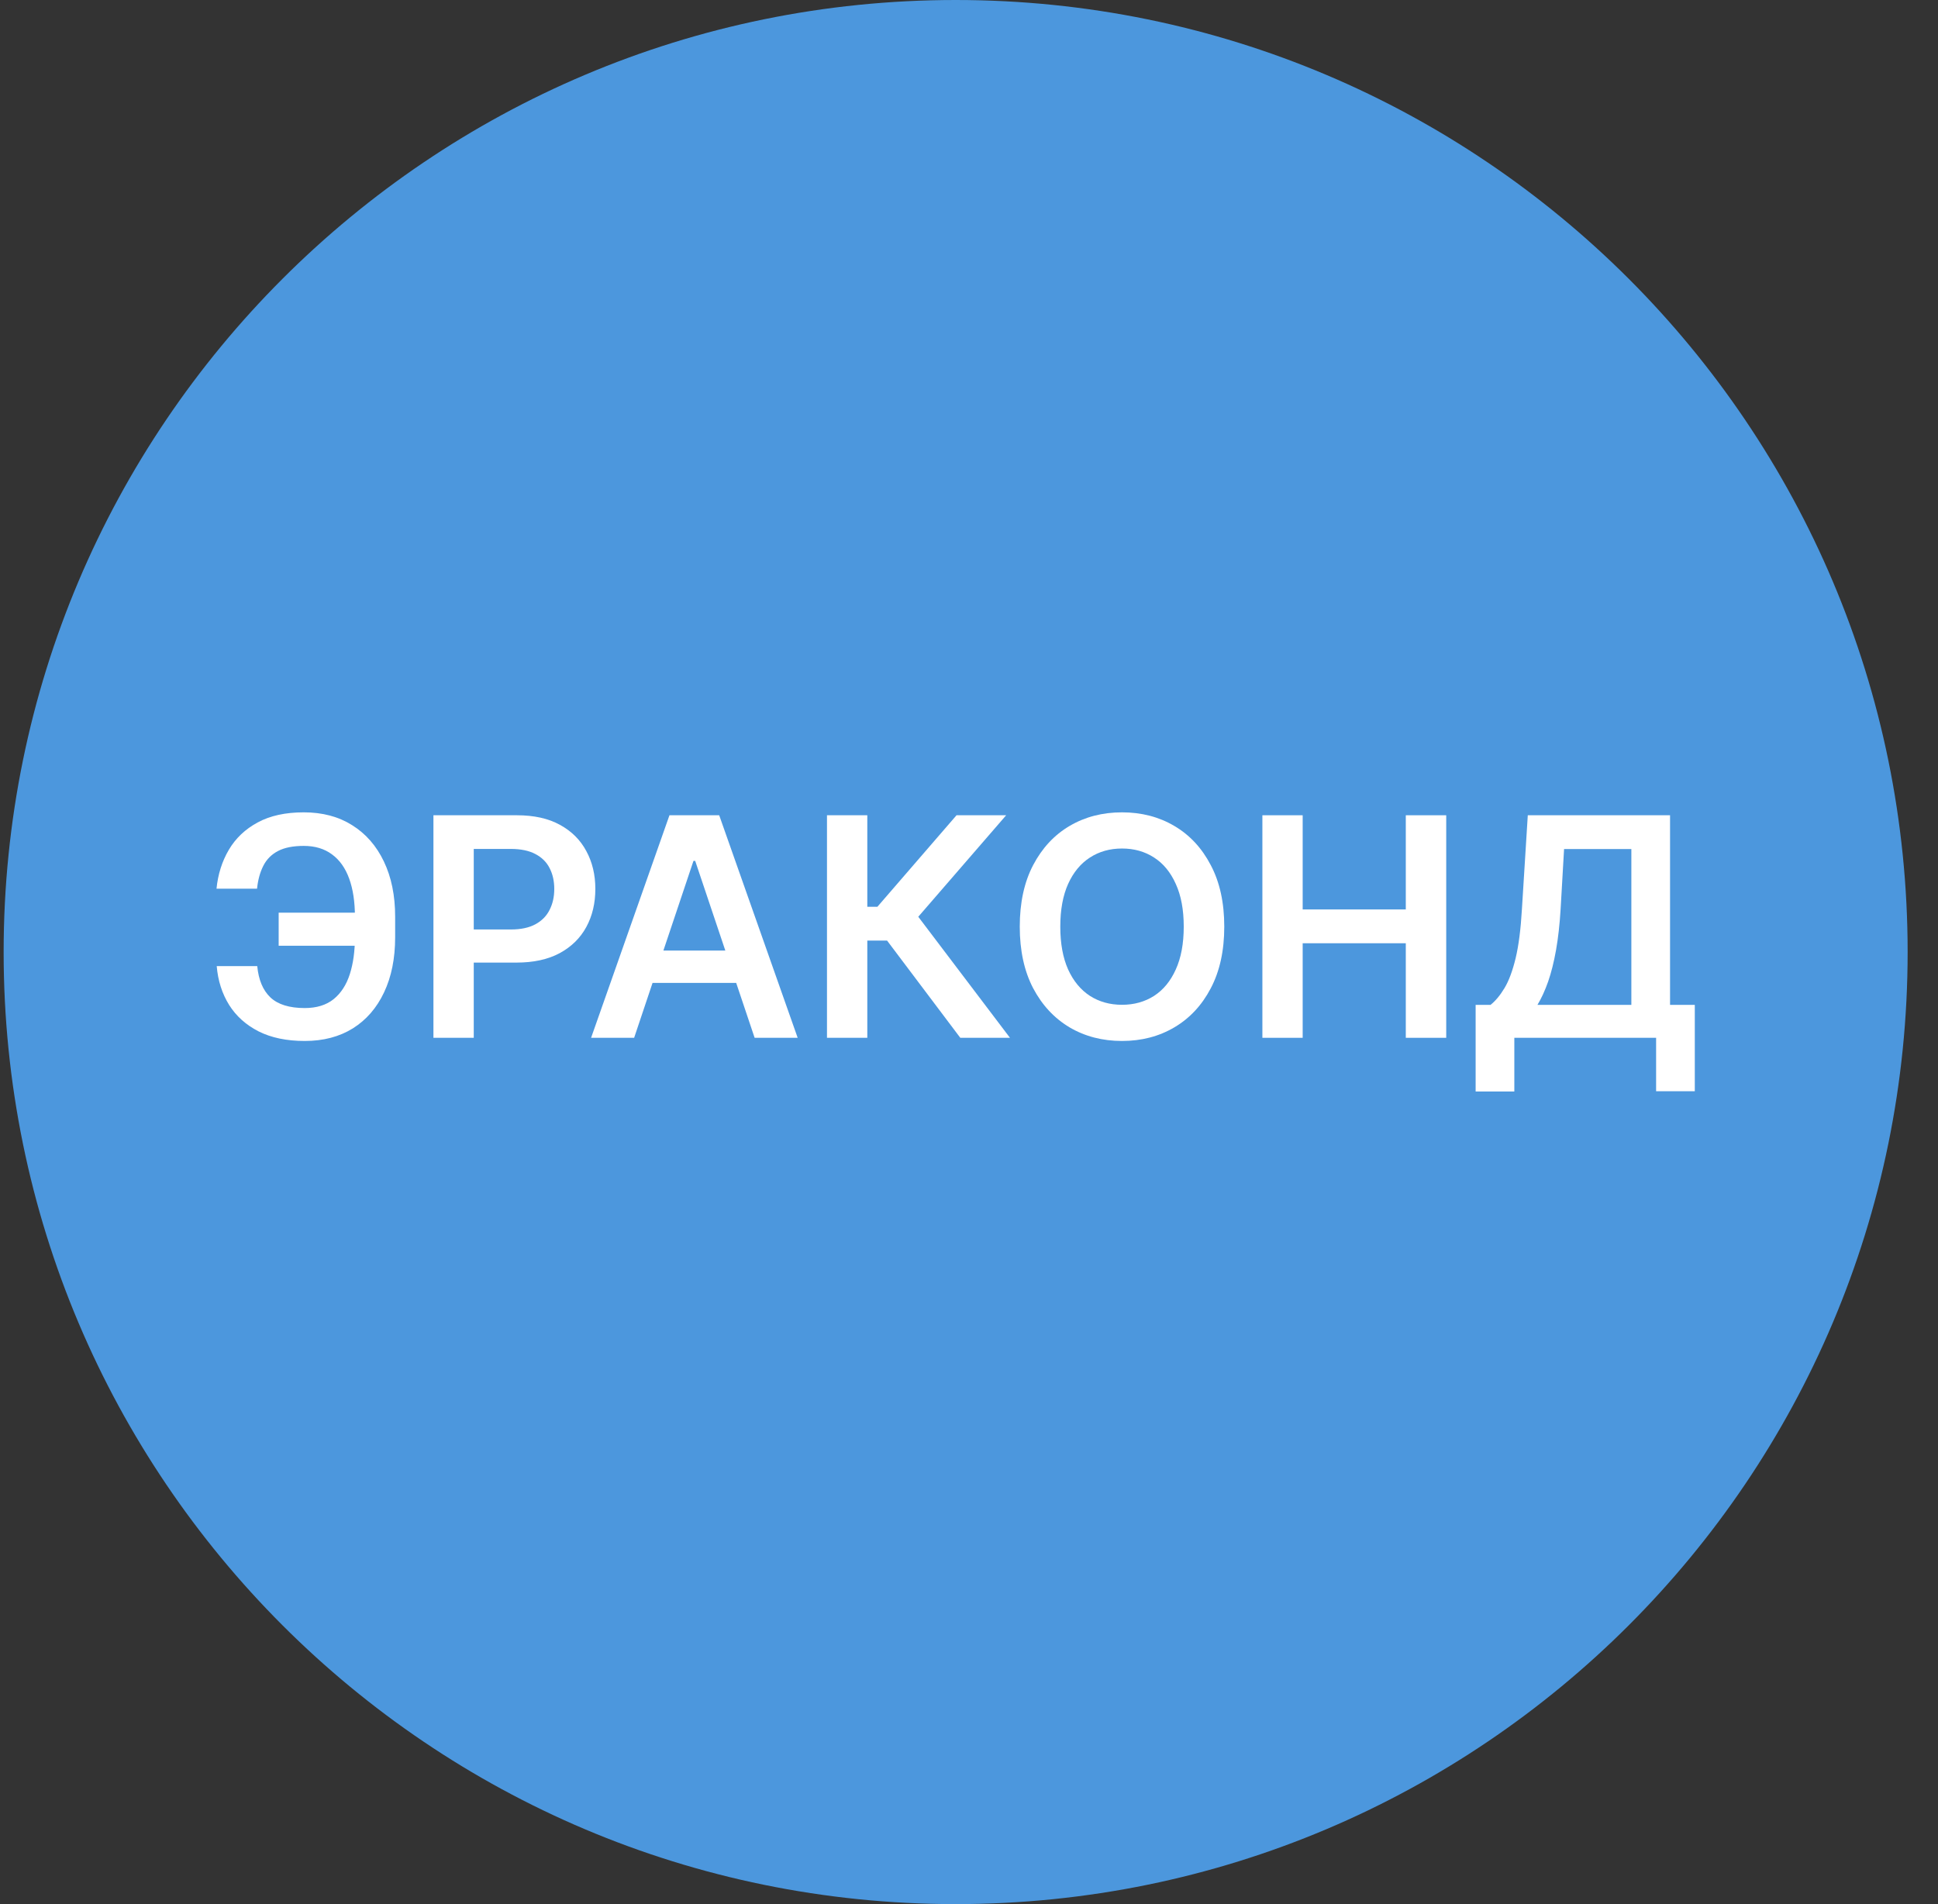 <svg width="57" height="56" viewBox="0 0 57 56" fill="none" xmlns="http://www.w3.org/2000/svg">
<rect x="0" y="0" width="57" height="56" fill="#333333" stroke="none"/>
<g clip-path="url(#clip0_4964_2635)">
<path d="M56.107 28C56.107 12.536 43.571 0 28.107 0C12.643 0 0.107 12.536 0.107 28C0.107 43.464 12.643 56 28.107 56C43.571 56 56.107 43.464 56.107 28Z" fill="#4C97DD"/>
<path d="M43.401 32.101V29.554H43.839C43.986 29.436 44.123 29.271 44.251 29.058C44.379 28.845 44.487 28.553 44.577 28.183C44.666 27.812 44.728 27.332 44.762 26.744L44.935 23.977H49.119V29.554H49.847V32.094H48.709V30.522H44.539V32.101H43.401ZM45.219 29.554H47.981V24.971H46.002L45.9 26.744C45.873 27.19 45.828 27.588 45.766 27.94C45.704 28.291 45.626 28.601 45.533 28.87C45.439 29.136 45.334 29.364 45.219 29.554Z" fill="white"/>
<path d="M37.129 30.522V23.977H38.314V26.747H41.347V23.977H42.536V30.522H41.347V27.741H38.314V30.522H37.129Z" fill="white"/>
<path d="M36.008 27.253C36.008 27.958 35.876 28.562 35.611 29.065C35.349 29.566 34.991 29.949 34.537 30.216C34.086 30.482 33.573 30.615 33 30.615C32.427 30.615 31.913 30.482 31.46 30.216C31.008 29.947 30.65 29.562 30.386 29.062C30.124 28.559 29.993 27.956 29.993 27.253C29.993 26.548 30.124 25.945 30.386 25.444C30.65 24.941 31.008 24.556 31.46 24.29C31.913 24.024 32.427 23.891 33 23.891C33.573 23.891 34.086 24.024 34.537 24.29C34.991 24.556 35.349 24.941 35.611 25.444C35.876 25.945 36.008 26.548 36.008 27.253ZM34.816 27.253C34.816 26.756 34.738 26.338 34.582 25.997C34.429 25.654 34.216 25.395 33.943 25.22C33.67 25.043 33.356 24.955 33 24.955C32.644 24.955 32.33 25.043 32.057 25.22C31.785 25.395 31.57 25.654 31.415 25.997C31.262 26.338 31.185 26.756 31.185 27.253C31.185 27.749 31.262 28.169 31.415 28.512C31.57 28.853 31.785 29.112 32.057 29.289C32.33 29.463 32.644 29.551 33 29.551C33.356 29.551 33.67 29.463 33.943 29.289C34.216 29.112 34.429 28.853 34.582 28.512C34.738 28.169 34.816 27.749 34.816 27.253Z" fill="white"/>
<path d="M28.244 30.522L26.09 27.662H25.509V30.522H24.323V23.977H25.509V26.668H25.806L28.133 23.977H29.593L27.008 26.962L29.705 30.522H28.244Z" fill="white"/>
<path d="M18.651 30.522H17.385L19.69 23.977H21.153L23.461 30.522H22.195L20.447 25.319H20.396L18.651 30.522ZM18.692 27.956H22.144V28.908H18.692V27.956Z" fill="white"/>
<path d="M12.748 30.522V23.977H15.202C15.705 23.977 16.127 24.07 16.468 24.258C16.811 24.445 17.07 24.703 17.245 25.031C17.422 25.357 17.51 25.728 17.51 26.143C17.51 26.563 17.422 26.936 17.245 27.262C17.068 27.588 16.807 27.845 16.462 28.032C16.116 28.218 15.691 28.31 15.186 28.31H13.56V27.336H15.027C15.321 27.336 15.561 27.284 15.749 27.182C15.936 27.08 16.075 26.939 16.164 26.76C16.256 26.581 16.302 26.376 16.302 26.143C16.302 25.911 16.256 25.707 16.164 25.53C16.075 25.353 15.935 25.216 15.746 25.117C15.558 25.017 15.316 24.967 15.02 24.967H13.934V30.522H12.748Z" fill="white"/>
<path d="M10.973 26.841V27.815H8.196V26.841H10.973ZM6.374 28.413H7.566C7.605 28.818 7.733 29.125 7.953 29.334C8.174 29.542 8.511 29.647 8.963 29.647C9.312 29.647 9.596 29.559 9.813 29.385C10.03 29.208 10.189 28.963 10.289 28.649C10.389 28.336 10.439 27.972 10.439 27.556V26.962C10.439 26.525 10.383 26.151 10.27 25.84C10.157 25.529 9.989 25.291 9.765 25.128C9.541 24.961 9.264 24.878 8.934 24.878C8.621 24.878 8.368 24.928 8.177 25.028C7.985 25.129 7.841 25.273 7.745 25.463C7.649 25.651 7.587 25.875 7.56 26.137H6.368C6.41 25.711 6.532 25.329 6.732 24.99C6.932 24.651 7.215 24.384 7.579 24.188C7.943 23.99 8.395 23.891 8.934 23.891C9.482 23.891 9.956 24.016 10.356 24.268C10.759 24.519 11.07 24.875 11.29 25.335C11.511 25.796 11.622 26.337 11.622 26.959V27.566C11.622 28.188 11.513 28.728 11.296 29.186C11.081 29.642 10.775 29.995 10.379 30.244C9.982 30.491 9.51 30.615 8.963 30.615C8.432 30.615 7.981 30.521 7.608 30.334C7.235 30.144 6.945 29.884 6.738 29.554C6.532 29.222 6.41 28.841 6.374 28.413Z" fill="white"/>
</g>
<defs>
<clipPath id="clip0_4964_2635">
<rect width="56" height="56" fill="white" transform="translate(0.107)"/>
</clipPath>
</defs>
</svg>
